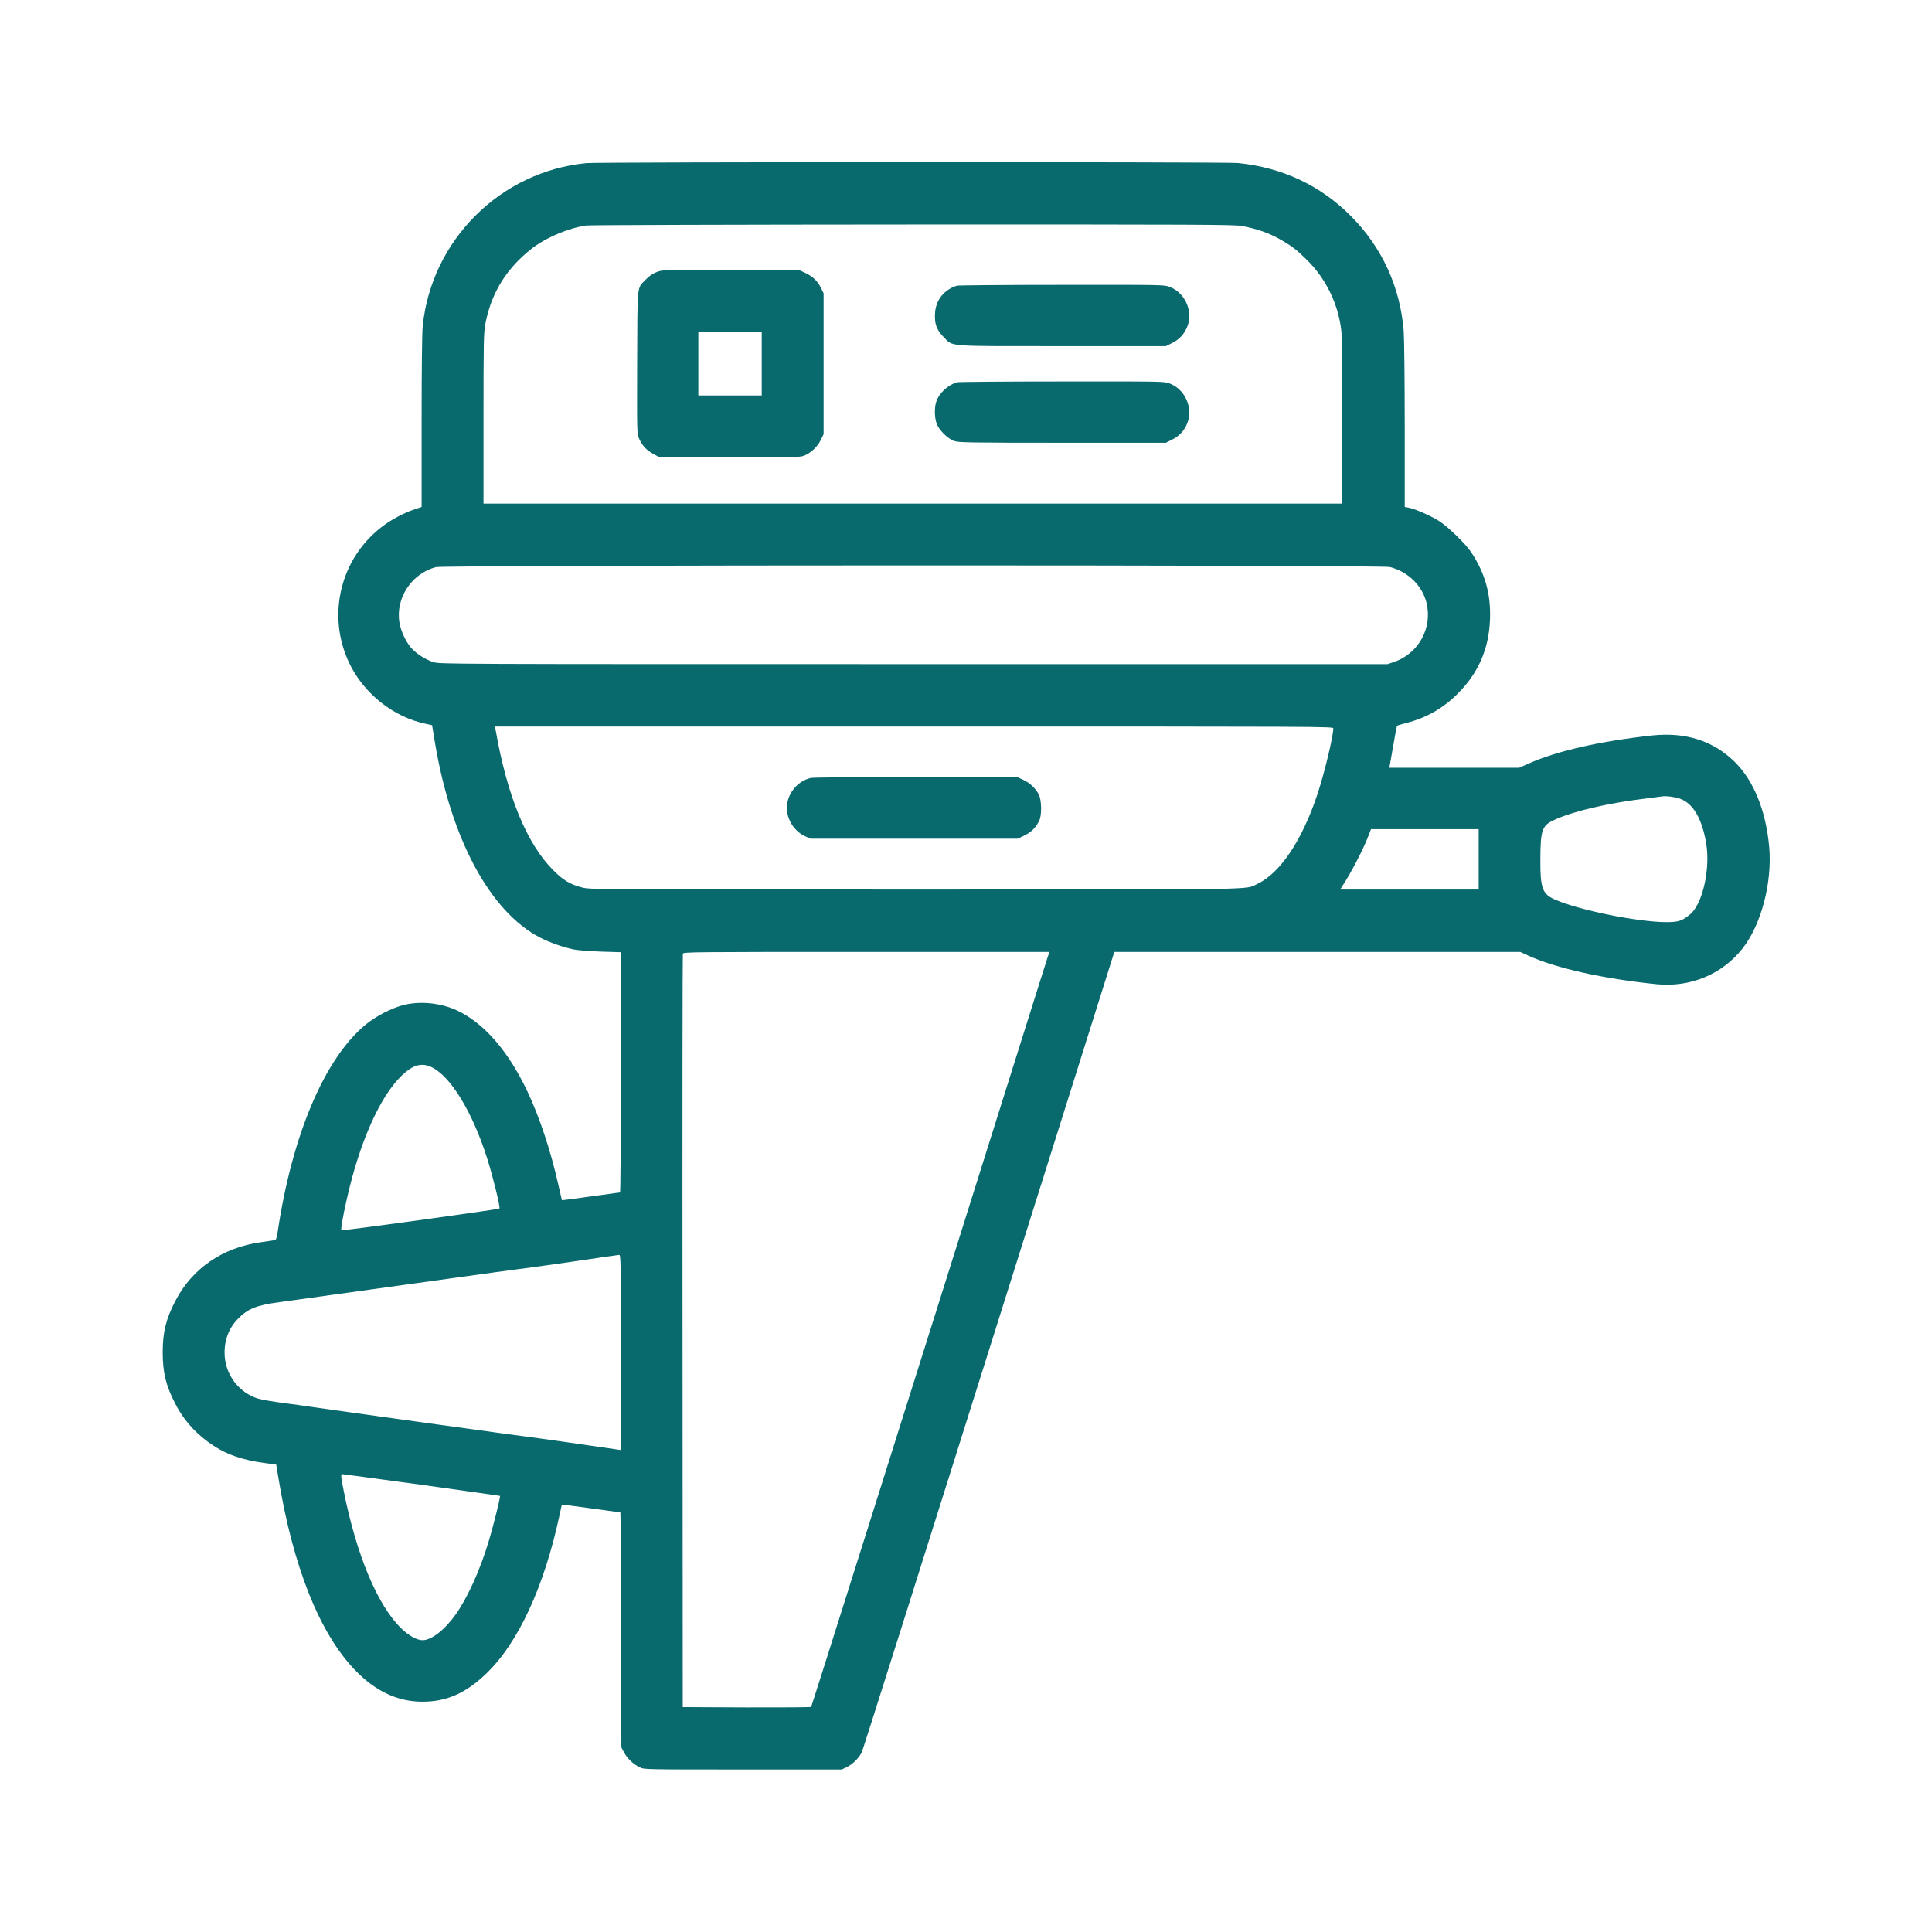 <svg xmlns="http://www.w3.org/2000/svg" version="1.0" width="1920pt" height="1920pt" viewBox="0 0 1920 1920" preserveAspectRatio="xMidYMid meet">

<g transform="translate(0,1920) scale(0.1,-0.1)" fill="#096a6e" stroke="none">
<path d="M5828 17579 c-854 -82 -1540 -765 -1627 -1618 -7 -64 -11 -428 -11 -951 l0 -848 -67 -23 c-103 -33 -231 -101 -320 -168 -420 -316 -559 -883 -333 -1359 145 -305 441 -540 765 -606 l59 -13 27 -164 c159 -964 548 -1688 1045 -1946 92 -48 233 -98 338 -119 39 -8 160 -17 269 -21 l197 -6 0 -1193 c0 -657 -4 -1194 -8 -1194 -4 0 -136 -18 -292 -40 -156 -22 -285 -39 -286 -37 -1 1 -16 67 -34 147 -74 335 -188 679 -310 936 -188 397 -428 674 -693 800 -166 78 -372 99 -542 55 -115 -30 -265 -108 -365 -188 -410 -333 -735 -1094 -880 -2061 -11 -71 -15 -83 -34 -87 -11 -2 -72 -11 -135 -20 -379 -53 -682 -261 -848 -583 -94 -180 -126 -312 -126 -512 0 -200 32 -332 126 -512 87 -169 214 -308 380 -416 139 -90 286 -140 497 -170 l125 -17 18 -110 c146 -899 411 -1568 770 -1937 201 -207 422 -310 667 -309 239 0 431 85 634 281 317 305 575 864 727 1575 11 55 22 101 23 102 1 2 132 -15 290 -37 158 -22 289 -40 291 -40 3 0 6 -525 7 -1167 l3 -1168 27 -51 c32 -60 93 -118 157 -148 46 -21 46 -21 1026 -21 l980 0 47 22 c60 28 128 95 154 153 11 25 580 1824 1264 3998 l1244 3952 2017 0 2017 0 78 -36 c279 -127 747 -231 1277 -285 335 -33 650 97 853 354 187 237 297 654 266 1010 -32 357 -152 655 -338 841 -214 213 -490 303 -826 267 -513 -56 -939 -152 -1222 -277 l-99 -44 -645 0 -645 0 6 33 c3 17 19 110 36 205 16 96 32 176 35 179 3 4 46 16 94 29 196 49 368 148 512 294 202 203 305 441 317 726 11 253 -45 459 -183 671 -56 87 -236 261 -327 318 -84 52 -238 119 -299 130 l-38 7 0 812 c0 446 -5 866 -10 933 -34 441 -217 838 -527 1148 -303 304 -682 481 -1122 525 -127 12 -6342 11 -6473 -1z m6508 -624 c157 -28 284 -73 409 -147 99 -58 148 -97 243 -191 187 -184 310 -434 341 -697 9 -67 11 -339 9 -910 l-3 -815 -4265 0 -4265 0 0 845 c0 766 2 854 18 939 47 251 157 461 332 636 49 50 125 114 168 143 143 98 342 178 502 201 33 5 1492 9 3241 10 2829 1 3191 -1 3270 -14z m1477 -3390 c179 -47 317 -180 362 -350 65 -252 -76 -511 -323 -594 l-62 -21 -4709 0 c-4686 0 -4709 0 -4774 20 -77 24 -173 86 -222 143 -53 62 -101 166 -115 249 -41 242 119 487 361 552 83 22 9397 23 9482 1z m-563 -1604 c0 -78 -87 -440 -155 -646 -151 -461 -372 -792 -599 -899 -126 -60 112 -56 -3407 -56 -3180 0 -3227 0 -3303 20 -118 30 -189 72 -286 170 -264 263 -460 739 -574 1393 l-7 37 4166 0 c4122 0 4165 0 4165 -19z m3442 -697 c132 -45 222 -197 264 -446 42 -253 -35 -597 -157 -702 -81 -69 -120 -81 -249 -80 -281 4 -833 114 -1080 217 -143 59 -163 109 -162 409 1 290 17 335 139 390 191 88 534 167 913 213 74 9 144 18 155 20 36 7 129 -4 177 -21z m-1997 -604 l0 -300 -689 0 -688 0 18 28 c88 132 211 368 265 510 l24 62 535 0 535 0 0 -300z m-4285 -977 c-11 -32 -120 -380 -244 -773 -1259 -4004 -2099 -6666 -2105 -6673 -4 -4 -293 -6 -642 -5 l-634 3 -2 3735 c-2 2054 0 3742 3 3752 5 17 89 18 1824 18 l1819 0 -19 -57z m-6124 -1087 c192 -89 410 -447 558 -916 57 -182 130 -480 119 -490 -11 -10 -1563 -224 -1570 -216 -8 8 13 131 53 307 127 566 328 1018 544 1228 111 107 197 133 296 87z m1884 -2836 l0 -970 -37 5 c-269 40 -748 108 -783 112 -63 6 -2114 290 -2230 308 -52 8 -185 27 -295 41 -110 14 -228 35 -261 45 -185 57 -319 229 -331 424 -9 141 36 269 127 364 100 104 185 139 415 170 83 12 670 93 1305 181 635 89 1193 165 1240 170 47 6 249 34 450 64 201 30 373 54 383 55 16 1 17 -51 17 -969z m-1980 -1316 c426 -59 777 -109 779 -110 7 -6 -71 -317 -116 -464 -86 -282 -209 -552 -325 -715 -109 -153 -240 -255 -328 -255 -56 0 -136 44 -211 116 -236 228 -446 728 -573 1367 -29 145 -31 167 -13 167 6 0 361 -48 787 -106z" fill="#096a6e"/>
<path d="M6573 16510 c-60 -12 -112 -42 -159 -92 -85 -88 -79 -24 -82 -821 -2 -690 -2 -709 18 -753 31 -71 74 -118 142 -155 l63 -34 700 0 c694 0 700 0 746 21 67 31 124 87 156 152 l28 57 0 700 0 700 -28 57 c-33 67 -80 111 -157 147 l-55 26 -665 2 c-366 0 -684 -3 -707 -7z m997 -925 l0 -315 -315 0 -315 0 0 315 0 315 315 0 315 0 0 -315z" fill="#096a6e"/>
<path d="M9510 16361 c-129 -40 -212 -144 -218 -278 -6 -103 17 -163 87 -234 96 -96 6 -89 1181 -89 l1027 0 61 31 c74 36 124 92 153 168 57 151 -26 334 -177 390 -54 21 -68 21 -1072 20 -559 0 -1028 -4 -1042 -8z" fill="#096a6e"/>
<path d="M9510 15401 c-91 -28 -176 -107 -204 -188 -21 -61 -20 -157 1 -219 23 -67 110 -154 177 -177 45 -15 142 -17 1076 -17 l1027 0 61 31 c74 36 124 92 153 168 57 151 -26 334 -177 390 -54 21 -68 21 -1072 20 -559 0 -1028 -4 -1042 -8z" fill="#096a6e"/>
<path d="M8057 11469 c-135 -32 -237 -160 -237 -298 0 -118 75 -234 182 -282 l53 -24 1030 0 1030 0 67 33 c67 33 106 71 144 142 29 54 27 210 -4 267 -32 60 -86 111 -151 142 l-56 26 -1010 2 c-569 1 -1026 -3 -1048 -8z" fill="#096a6e"/>
</g>
</svg>
